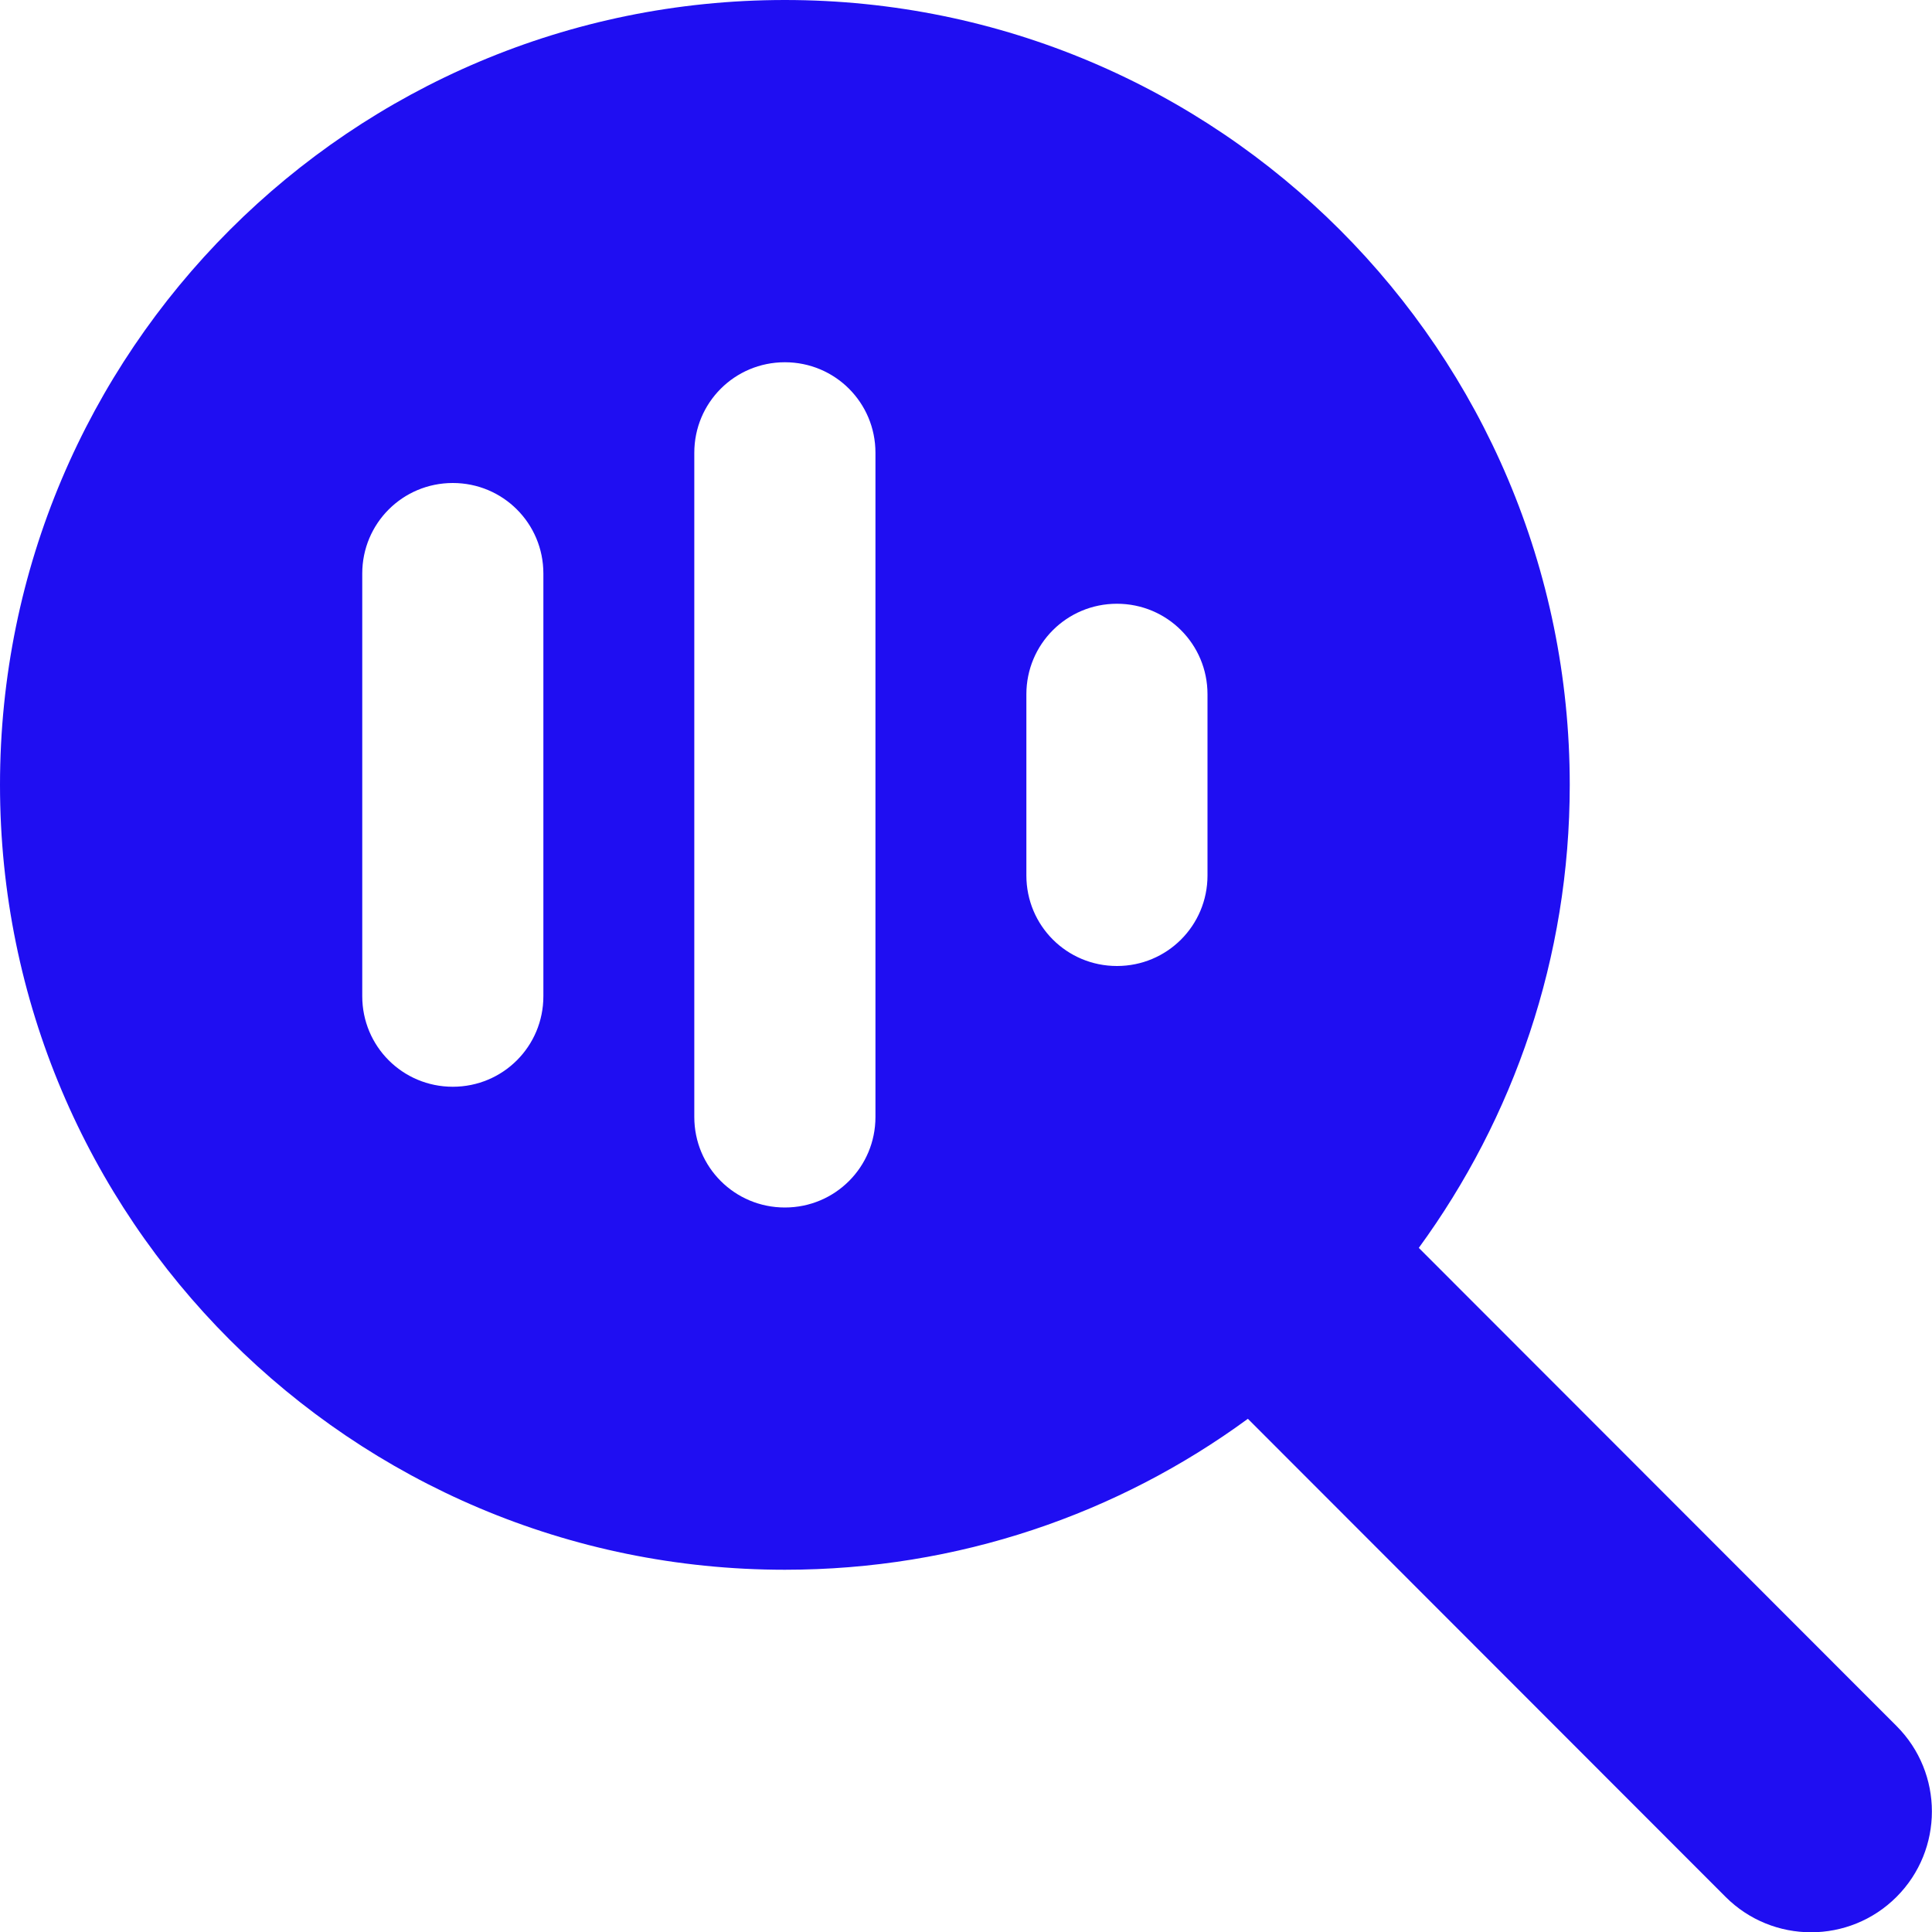 <svg width="60" height="60" viewBox="0 0 60 60" fill="none" xmlns="http://www.w3.org/2000/svg">
<g clip-path="url(#clip0_101_3041)">
<path d="M48.75 24.375C48.75 29.754 47.004 34.723 44.062 38.754L58.898 53.602C60.363 55.066 60.363 57.445 58.898 58.91C57.434 60.375 55.055 60.375 53.59 58.91L38.754 44.062C34.723 47.016 29.754 48.75 24.375 48.75C10.91 48.75 0 37.84 0 24.375C0 10.91 10.91 0 24.375 0C37.84 0 48.75 10.91 48.75 24.375ZM27.188 14.062C27.188 12.504 25.934 11.25 24.375 11.25C22.816 11.25 21.562 12.504 21.562 14.062V34.688C21.562 36.246 22.816 37.5 24.375 37.5C25.934 37.5 27.188 36.246 27.188 34.688V14.062ZM16.875 17.812C16.875 16.254 15.621 15 14.062 15C12.504 15 11.25 16.254 11.25 17.812V30.938C11.25 32.496 12.504 33.75 14.062 33.75C15.621 33.75 16.875 32.496 16.875 30.938V17.812ZM37.5 21.562C37.5 20.004 36.246 18.75 34.688 18.75C33.129 18.75 31.875 20.004 31.875 21.562V27.188C31.875 28.746 33.129 30 34.688 30C36.246 30 37.5 28.746 37.5 27.188V21.562Z" fill="#1F0EF2"/>
</g>
<defs>
<clipPath id="clip0_101_3041">
<rect width="60" height="60" fill="white"/>
</clipPath>
</defs>
</svg>
